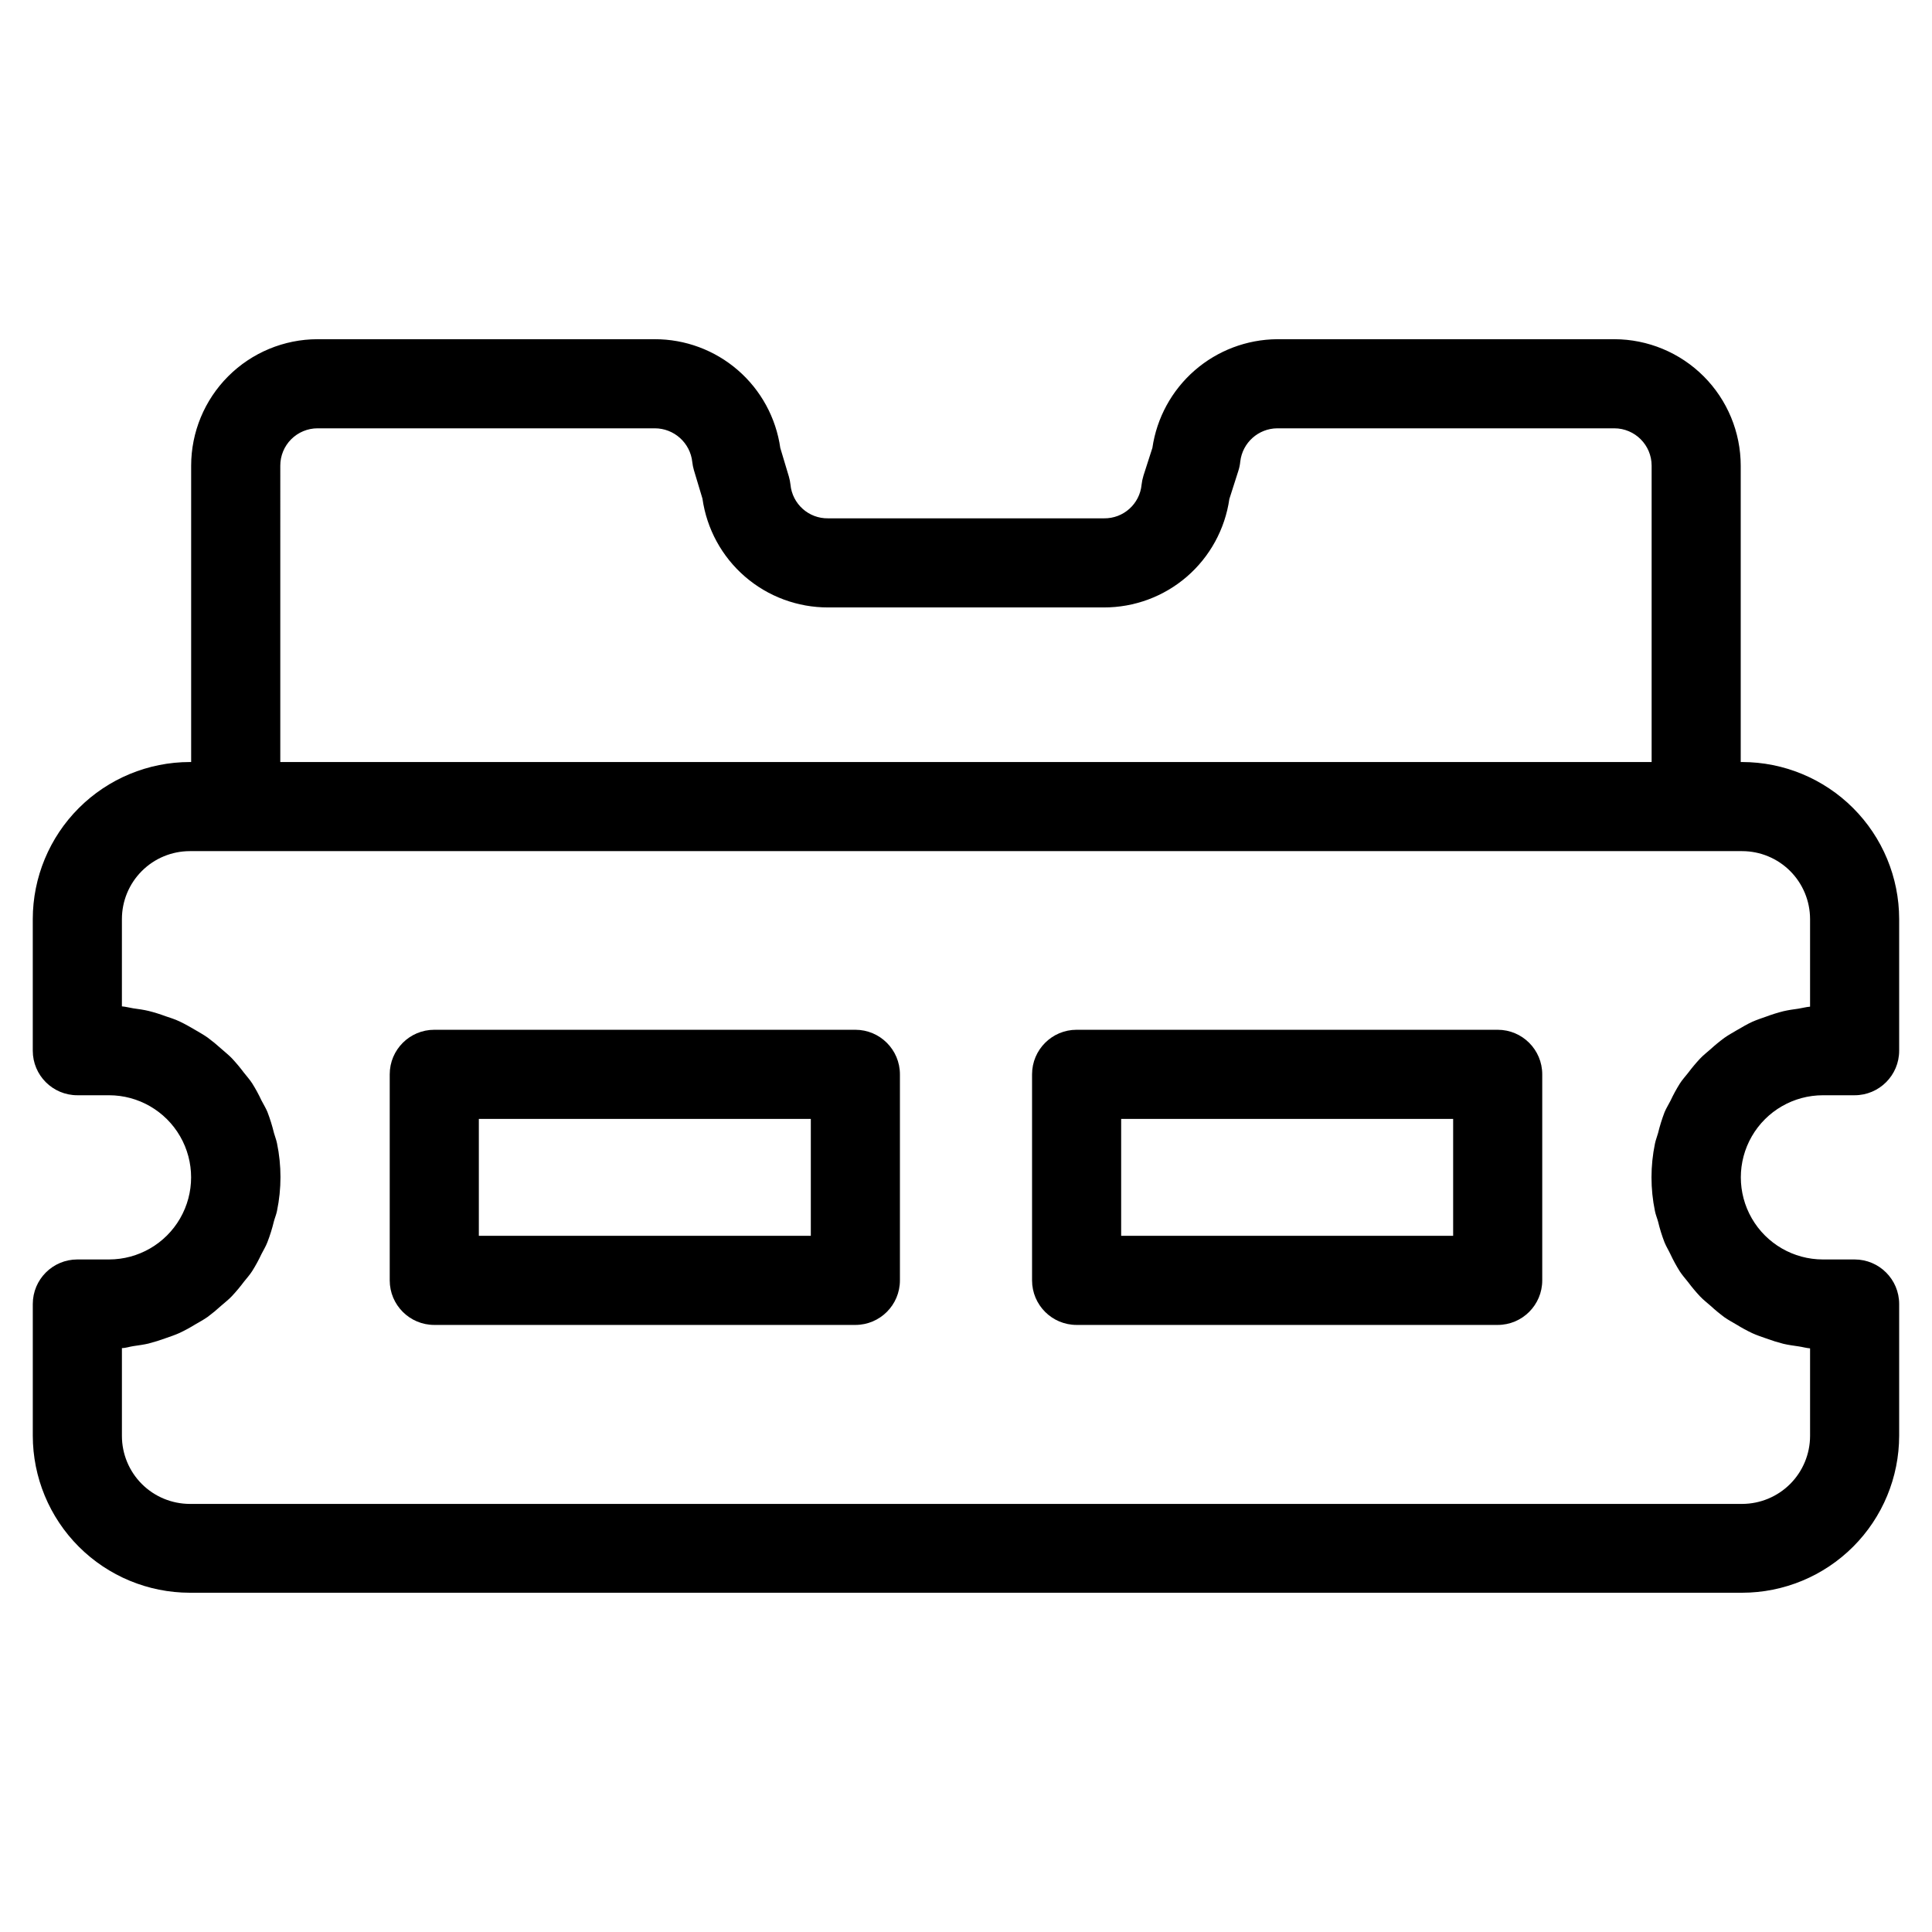 <?xml version="1.0" encoding="UTF-8"?>
<!-- Uploaded to: ICON Repo, www.iconrepo.com, Generator: ICON Repo Mixer Tools -->
<svg fill="#000000" width="800px" height="800px" version="1.1" viewBox="144 144 512 512" xmlns="http://www.w3.org/2000/svg">
 <g>
  <path d="m172.89 477.77h-8.391c-6.523 0-11.809 5.289-11.809 11.809v34.906c0.012 11.031 4.398 21.609 12.199 29.41 7.805 7.801 18.379 12.188 29.41 12.199h411.39c11.031-0.012 21.609-4.398 29.41-12.199 7.801-7.801 12.188-18.379 12.199-29.41v-34.906c0-6.519-5.285-11.809-11.809-11.809h-8.391c-7.773 0-14.957-4.144-18.844-10.879-3.887-6.731-3.887-15.027 0-21.758s11.07-10.879 18.844-10.879h8.391c6.523 0 11.809-5.285 11.809-11.809v-34.902c-0.016-11.031-4.406-21.605-12.207-29.402-7.801-7.797-18.375-12.184-29.402-12.195h-0.379v-78.531c-0.008-8.883-3.539-17.402-9.82-23.688-6.281-6.281-14.797-9.82-23.684-9.832h-89.348c-8.043 0.059-15.797 2.996-21.863 8.277-6.062 5.281-10.035 12.562-11.199 20.52l-2.379 7.398h0.004c-0.238 0.766-0.398 1.551-0.488 2.348-0.484 5.113-4.816 8.996-9.953 8.926h-73.129c-5.144 0.082-9.48-3.809-9.965-8.926-0.078-0.727-0.223-1.441-0.426-2.141l-2.266-7.559h-0.004c-1.137-8.016-5.137-15.348-11.254-20.648-6.121-5.301-13.949-8.211-22.043-8.195h-89.348c-8.883 0.012-17.398 3.551-23.676 9.832-6.277 6.285-9.809 14.805-9.812 23.688v78.531h-0.363c-11.027 0.012-21.602 4.398-29.402 12.195-7.801 7.797-12.191 18.371-12.207 29.402v34.906-0.004c0 6.523 5.285 11.809 11.809 11.809h8.391c7.773 0 14.957 4.148 18.844 10.879s3.887 15.027 0 21.758c-3.887 6.734-11.07 10.879-18.844 10.879zm45.391-210.36c-0.004-2.621 1.031-5.141 2.883-6.996 1.852-1.855 4.367-2.902 6.988-2.906h89.348c5.129-0.012 9.434 3.859 9.965 8.957 0.082 0.719 0.223 1.43 0.426 2.125l2.266 7.543c1.133 8.016 5.129 15.355 11.25 20.656s13.953 8.207 22.051 8.188h73.066c8.078 0.02 15.891-2.875 22.004-8.152 6.109-5.281 10.113-12.59 11.266-20.582l2.379-7.445h-0.004c0.27-0.812 0.441-1.652 0.52-2.504 0.586-4.973 4.773-8.734 9.777-8.785h89.348c5.465 0.008 9.887 4.438 9.887 9.902v78.531h-363.42zm-41.973 120.13c0.008-4.769 1.906-9.34 5.281-12.711 3.371-3.371 7.945-5.266 12.711-5.269h411.39c4.769 0.004 9.34 1.898 12.715 5.269 3.371 3.371 5.269 7.941 5.281 12.711v23.238c-1.039 0.078-2.016 0.363-3.023 0.52-1.371 0.188-2.738 0.379-4.062 0.691-1.52 0.383-3.019 0.852-4.488 1.402-1.258 0.441-2.504 0.852-3.715 1.387-1.211 0.535-2.785 1.465-4.141 2.25-1.102 0.66-2.219 1.258-3.258 2v-0.004c-1.281 0.945-2.512 1.953-3.684 3.023-0.93 0.836-1.922 1.574-2.785 2.504h-0.004c-1.117 1.195-2.168 2.453-3.148 3.762-0.738 0.945-1.574 1.844-2.219 2.867-0.91 1.453-1.73 2.965-2.457 4.519-0.52 1.023-1.133 1.984-1.574 3.039-0.691 1.812-1.27 3.668-1.73 5.555-0.25 0.93-0.629 1.828-0.82 2.785v0.004c-1.219 5.894-1.219 11.973 0 17.867 0.188 0.977 0.582 1.875 0.836 2.816v0.004c0.445 1.871 1.02 3.715 1.715 5.508 0.441 1.07 1.055 2.047 1.574 3.148v0.004c0.727 1.547 1.547 3.051 2.457 4.5 0.66 1.023 1.48 1.922 2.219 2.867 0.98 1.309 2.031 2.566 3.148 3.762 0.867 0.914 1.859 1.668 2.801 2.504h0.004c1.16 1.07 2.383 2.082 3.652 3.023 1.055 0.738 2.172 1.34 3.273 1.984 1.336 0.824 2.719 1.578 4.141 2.25 1.211 0.551 2.457 0.961 3.715 1.402 1.473 0.543 2.969 1.008 4.488 1.398 1.324 0.316 2.691 0.488 4.062 0.691 1.008 0.141 1.984 0.441 3.023 0.52v23.227c-0.012 4.769-1.91 9.34-5.281 12.715-3.375 3.371-7.945 5.269-12.715 5.281h-411.39c-4.769-0.012-9.34-1.91-12.715-5.281-3.371-3.375-5.269-7.945-5.277-12.715v-23.301c1.039 0 2.016-0.379 3.023-0.52 1.371-0.203 2.738-0.379 4.062-0.691l-0.004-0.004c1.52-0.391 3.016-0.859 4.488-1.398 1.258-0.441 2.504-0.852 3.715-1.402 1.422-0.672 2.805-1.426 4.141-2.25 1.102-0.645 2.219-1.242 3.273-1.984h0.004c1.27-0.945 2.488-1.953 3.652-3.023 0.945-0.836 1.938-1.574 2.801-2.504 1.117-1.195 2.168-2.453 3.148-3.762 0.738-0.945 1.574-1.844 2.219-2.867 0.91-1.449 1.73-2.953 2.457-4.504 0.52-1.023 1.133-2 1.574-3.148 0.695-1.797 1.27-3.637 1.719-5.508 0.25-0.945 0.645-1.844 0.836-2.816l-0.004-0.004c1.219-5.894 1.219-11.973 0-17.867-0.188-0.961-0.566-1.859-0.82-2.785l0.004-0.004c-0.461-1.887-1.039-3.742-1.734-5.559-0.441-1.055-1.055-2.016-1.574-3.039v0.004c-0.723-1.559-1.543-3.066-2.457-4.519-0.66-1.023-1.48-1.922-2.219-2.867-0.98-1.309-2.031-2.566-3.148-3.762-0.867-0.914-1.859-1.668-2.785-2.504-1.176-1.07-2.406-2.078-3.684-3.023-1.039-0.738-2.156-1.34-3.258-2-1.355-0.789-2.707-1.574-4.141-2.25s-2.457-0.945-3.715-1.387h-0.004c-1.469-0.547-2.965-1.016-4.488-1.398-1.324-0.316-2.691-0.504-4.062-0.691-1.008-0.156-1.984-0.441-3.023-0.52z"/>
  <path d="m259.09 495.12h111.59c6.519 0 11.809-5.289 11.809-11.809v-54.602c0-6.519-5.289-11.809-11.809-11.809h-111.59c-6.523 0-11.809 5.289-11.809 11.809v54.602c0 6.519 5.285 11.809 11.809 11.809zm99.785-54.602v30.984h-87.977v-30.984z"/>
  <path d="m429.31 495.12h111.59c6.523 0 11.809-5.289 11.809-11.809v-54.602c0-6.519-5.285-11.809-11.809-11.809h-111.59c-6.519 0-11.805 5.289-11.805 11.809v54.602c0 6.519 5.285 11.809 11.805 11.809zm99.789-54.602v30.984h-87.98v-30.984z"/>
 </g>
</svg>
